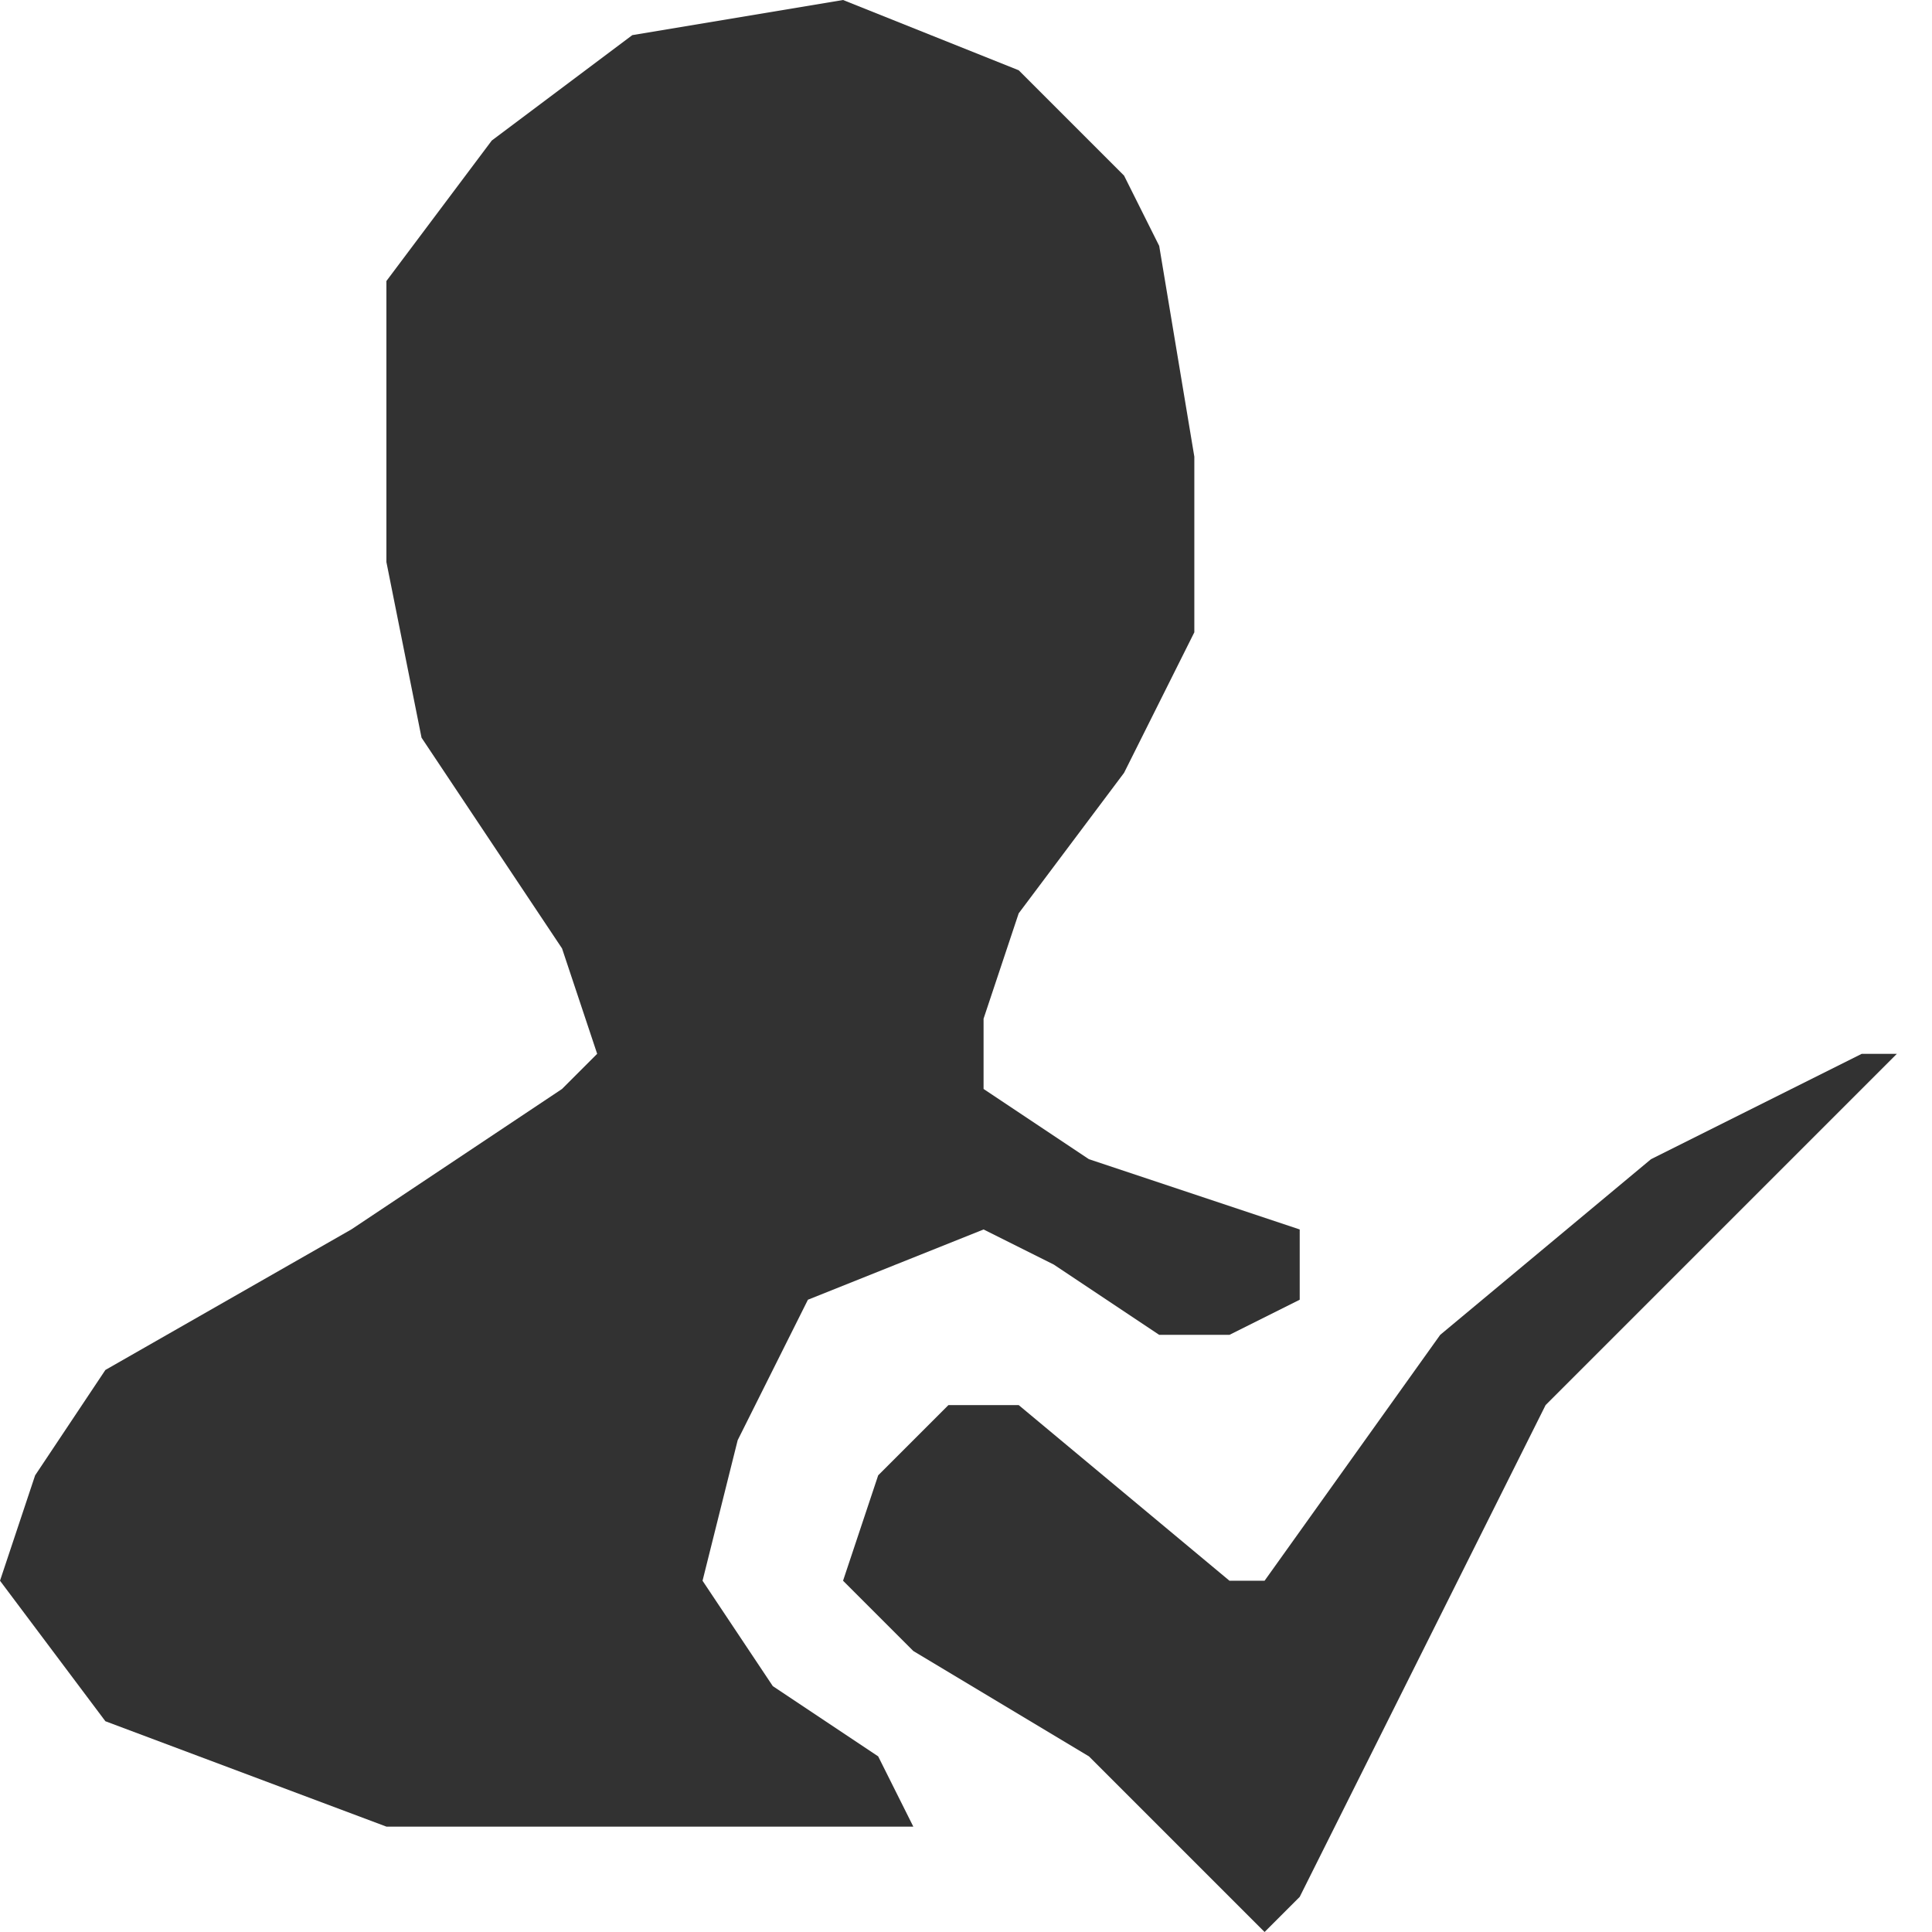 <svg version="1.2" xmlns="http://www.w3.org/2000/svg" viewBox="0 0 55 55" width="55" height="55">
	<title>review_user</title>
	<style>
		.s0 { fill: #323232 } 
	</style>
	<path id="Shape 2" class="s0" d="m29 40l6 5h1l5-7l6-5l6-3h1l-2 2l-8 8l-3 6l-3 6l-1 2l-1 1l-5-5l-5-3l-2-2l1-3l2-2zm-3 12h-15l-8-3l-3-4l1-3l2-3l7-4l6-4l1-1l-1-3l-4-6l-1-5v-8l3-4l4-3l6-1l5 2l3 3l1 2l1 6v5l-2 4l-3 4l-1 3v2l3 2l3 1l3 1v2l-2 1h-2l-3-2l-2-1l-5 2l-2 4l-1 4l2 3l3 2z"/>
</svg>
